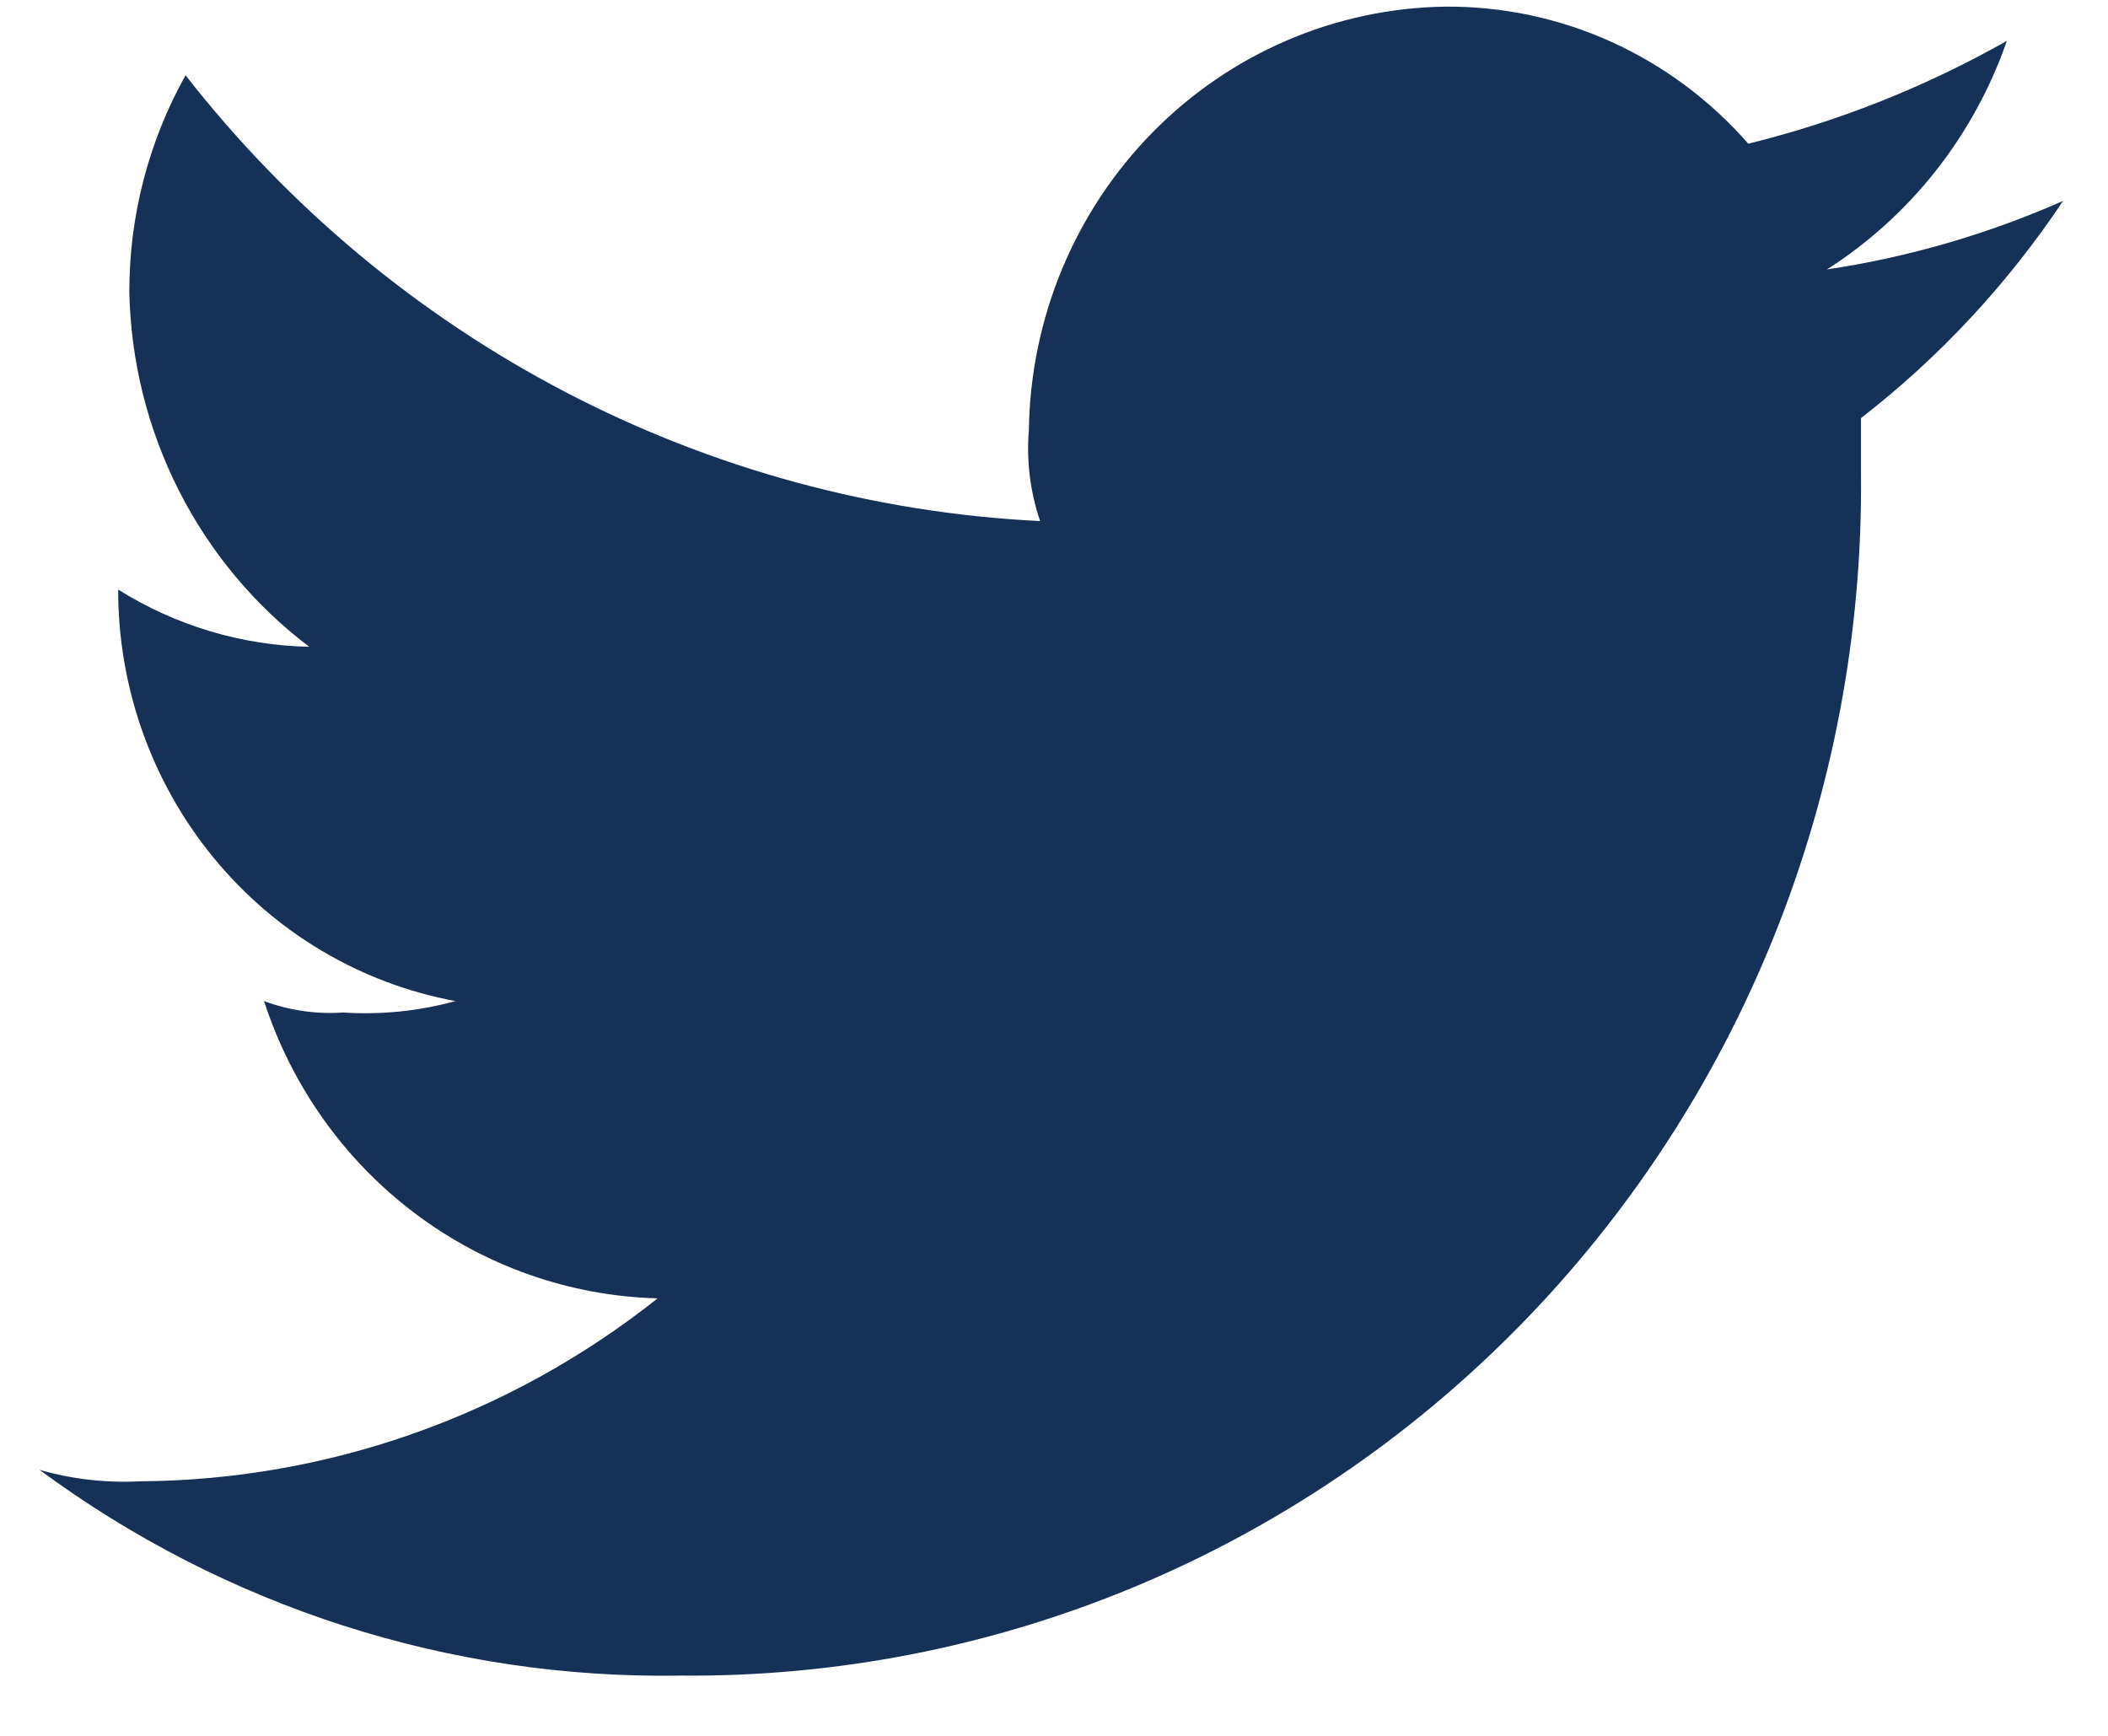 <svg width="34" height="28" viewBox="0 0 34 28" fill="none" xmlns="http://www.w3.org/2000/svg">
<path fill-rule="evenodd" clip-rule="evenodd" d="M10.974 27.028C13.481 27.051 15.967 26.566 18.288 25.601C20.608 24.636 22.716 23.21 24.489 21.408C26.262 19.606 27.664 17.462 28.613 15.103C29.562 12.743 30.039 10.216 30.016 7.667V6.744C31.282 5.763 32.382 4.58 33.275 3.241C32.059 3.778 30.779 4.15 29.467 4.346C30.816 3.485 31.839 2.186 32.369 0.659C31.059 1.4 29.656 1.959 28.198 2.318C27.585 1.616 26.831 1.056 25.987 0.674C25.143 0.293 24.229 0.099 23.305 0.107C21.534 0.134 19.843 0.861 18.59 2.135C17.337 3.409 16.621 5.129 16.595 6.93C16.553 7.429 16.615 7.931 16.776 8.405C14.107 8.274 11.497 7.564 9.12 6.324C6.743 5.084 4.654 3.342 2.993 1.214C2.396 2.282 2.083 3.489 2.086 4.717C2.11 5.832 2.384 6.926 2.887 7.916C3.39 8.907 4.108 9.768 4.988 10.433C3.898 10.411 2.834 10.092 1.906 9.51C1.904 11.089 2.448 12.619 3.442 13.832C4.436 15.045 5.818 15.865 7.346 16.148C6.755 16.31 6.143 16.372 5.533 16.332C5.1 16.362 4.666 16.299 4.259 16.148C4.702 17.514 5.55 18.709 6.686 19.567C7.822 20.425 9.192 20.906 10.607 20.943C8.223 22.836 5.289 23.874 2.264 23.894C1.715 23.923 1.166 23.861 0.637 23.709C3.638 25.925 7.266 27.09 10.974 27.028Z" fill="#163157"/>
</svg>
